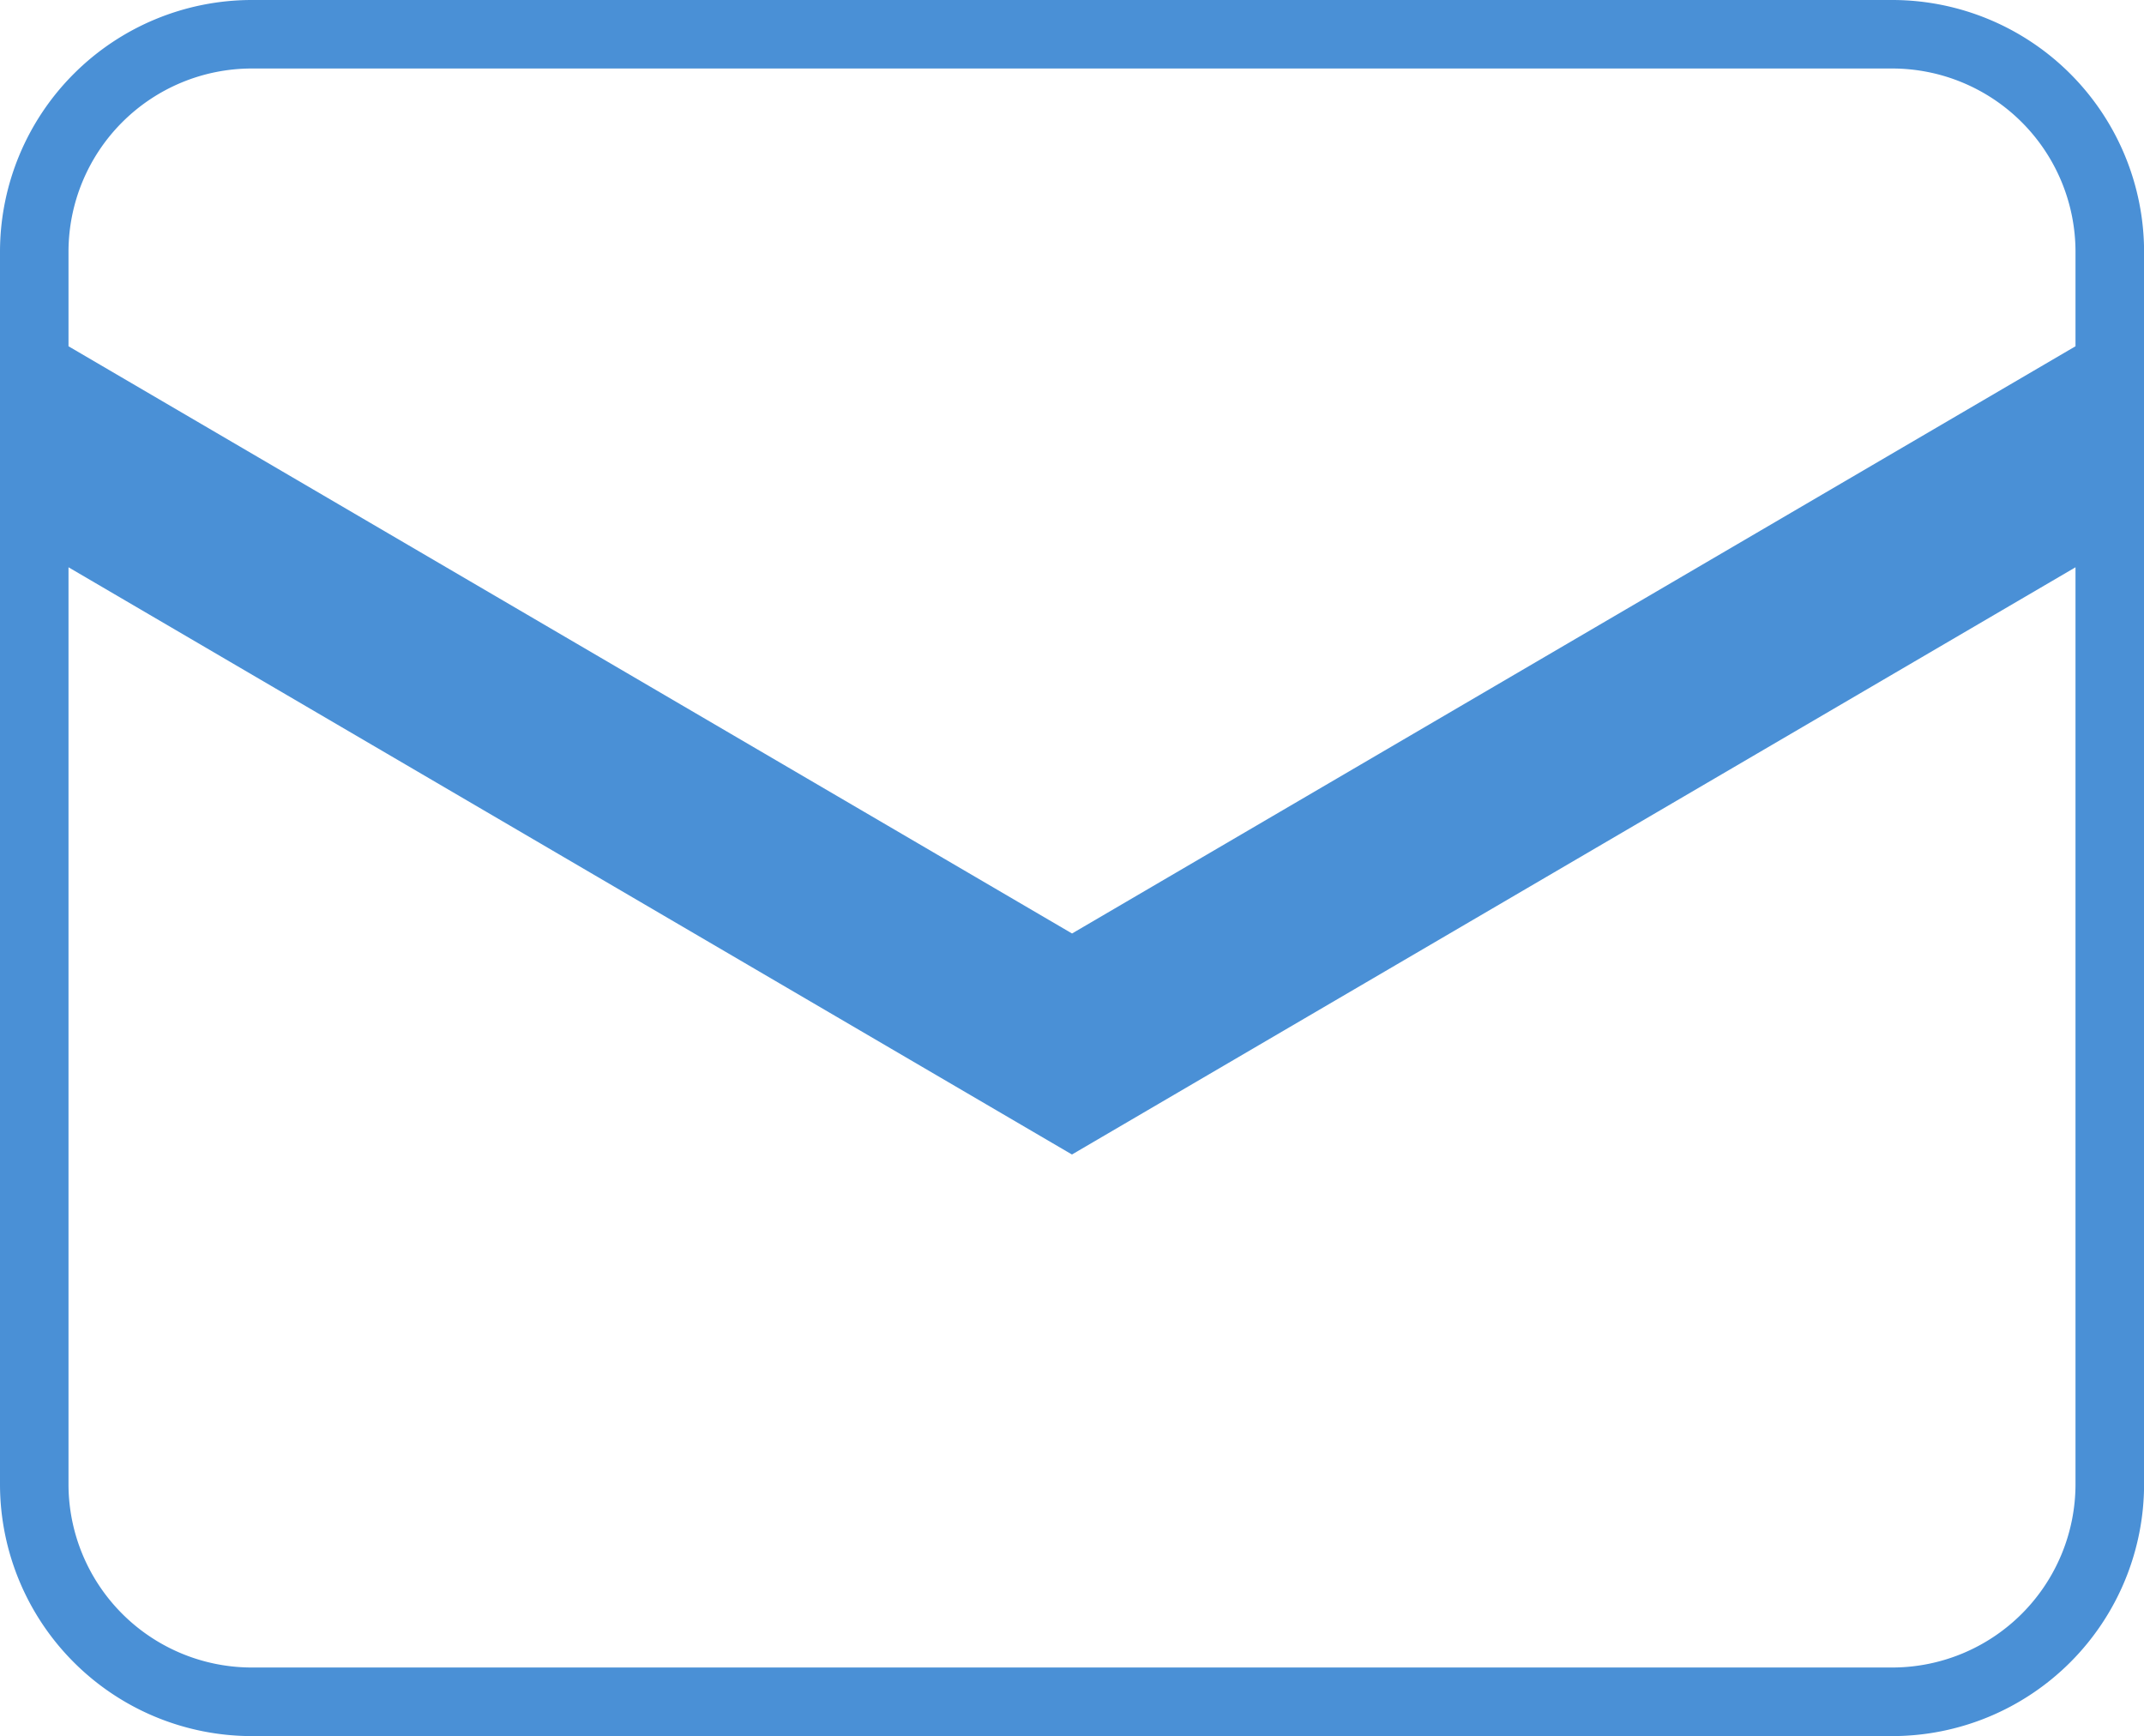 <svg xmlns="http://www.w3.org/2000/svg" width="26.981" height="21.845"><rect id="backgroundrect" width="100%" height="100%" x="0" y="0" fill="none" stroke="none"/>
  
<g class="currentLayer" style=""><title>Layer 1</title><g id="Calque_2" data-name="Calque 2" class="selected" fill-opacity="1" fill="#4a90d6">
    <g id="Arrière-plan_coll_Image" data-name="Arrière-plan + coll Image" fill="#4a90d6">
      <path d="M23.814,0H3.168A3.171,3.171,0,0,0,0,3.168V18.677a3.171,3.171,0,0,0,3.168,3.168H23.814a3.171,3.171,0,0,0,3.168-3.168V3.168A3.171,3.171,0,0,0,23.814,0Zm2.305,18.677a2.308,2.308,0,0,1-2.305,2.305H3.168A2.308,2.308,0,0,1,.862,18.677V7.138l12.628,7.389L26.119,7.138ZM13.491,11.746.862,4.357V3.168A2.308,2.308,0,0,1,3.168.862H23.814a2.308,2.308,0,0,1,2.305,2.305V4.357Z" id="svg_1" fill="#4a90d6"/>
    </g>
  </g></g></svg>